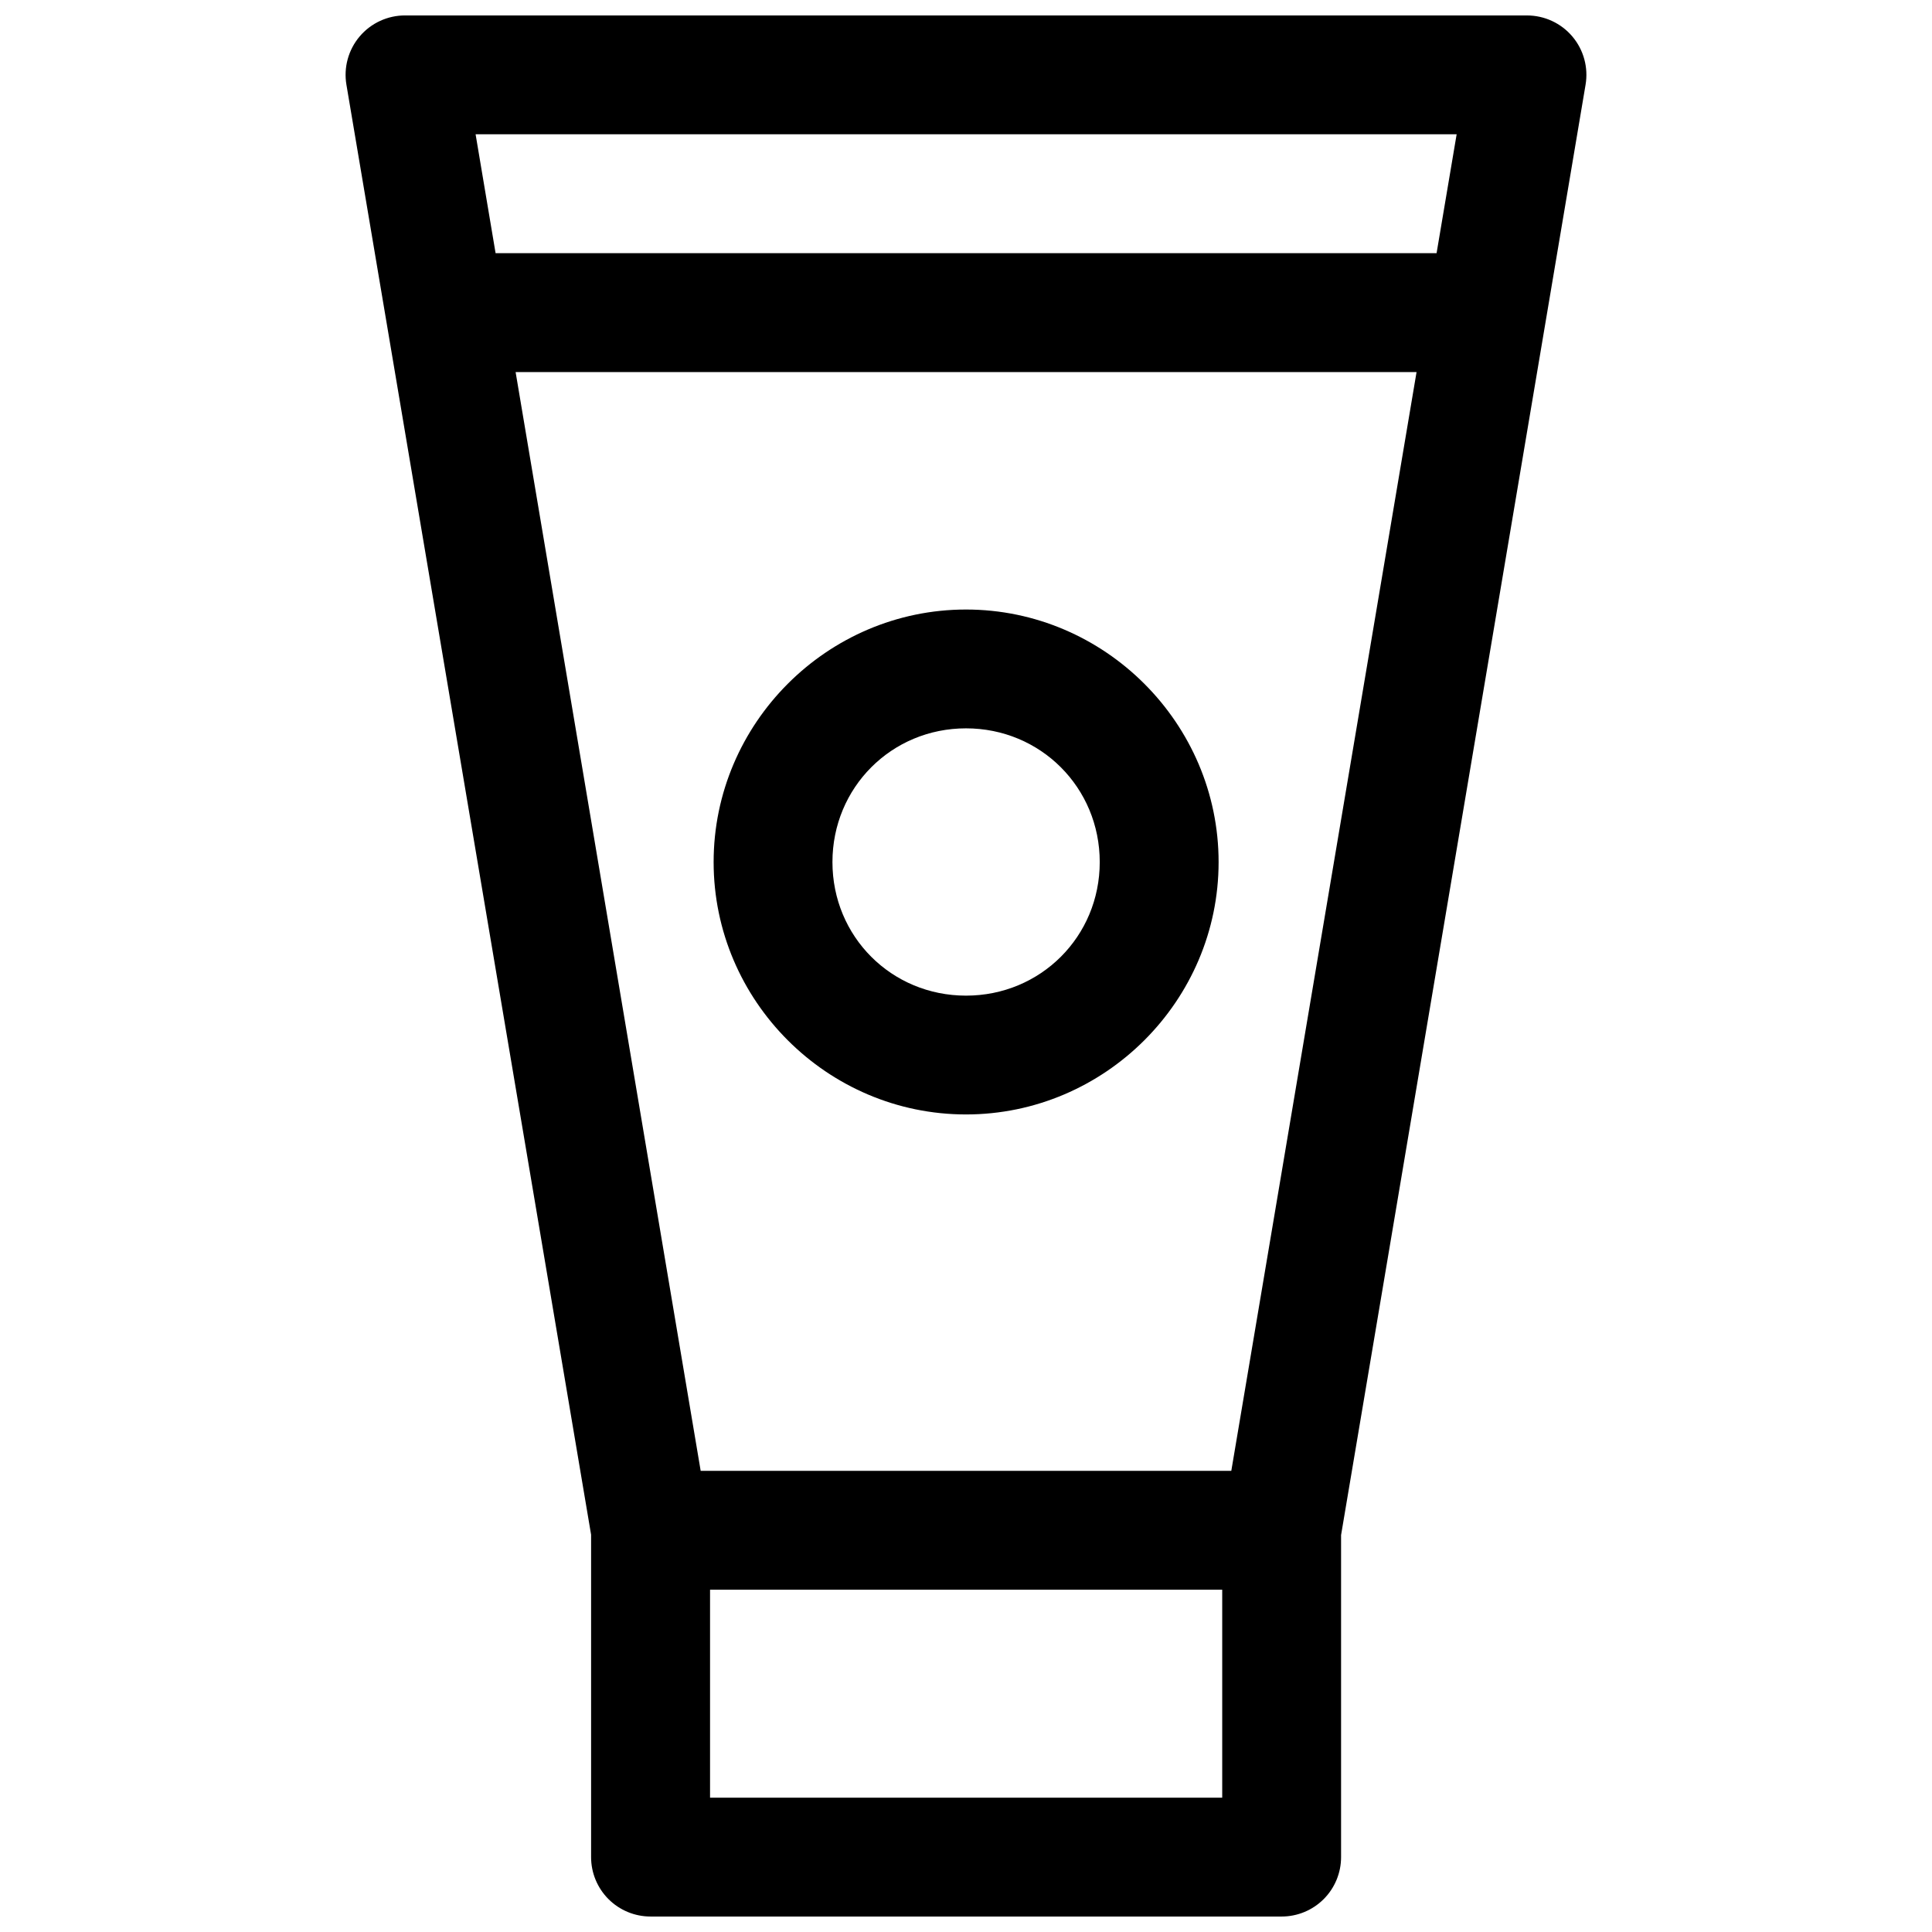<?xml version="1.0" encoding="UTF-8"?>
<!-- Uploaded to: ICON Repo, www.iconrepo.com, Generator: ICON Repo Mixer Tools -->
<svg width="800px" height="800px" version="1.1" viewBox="144 144 512 512" xmlns="http://www.w3.org/2000/svg">
 <defs>
  <clipPath id="a">
   <path d="m235 148.09h330v503.81h-330z"/>
  </clipPath>
 </defs>
 <g clip-path="url(#a)">
  <path d="m251.4 148.09c-4.652-0.02-9.074 2.016-12.082 5.562-3.004 3.547-4.289 8.242-3.508 12.824l64.836 384.24v85.441c0 4.176 1.66 8.184 4.617 11.137 2.953 2.953 6.965 4.609 11.145 4.606h167.25-0.004c4.18 0 8.184-1.66 11.137-4.613 2.953-2.949 4.609-6.957 4.609-11.129v-85.348l64.789-384.33c0.781-4.57-0.496-9.254-3.488-12.801-2.992-3.543-7.398-5.586-12.039-5.586zm18.637 31.488h259.99l-5.32 31.52h-249.37zm10.605 63.023h238.76l-49.094 291.19h-140.62zm119.36 62.93c-36.766 0-66.883 30.164-66.883 66.926 0 36.766 30.117 66.883 66.883 66.883s66.941-30.117 66.941-66.883c0-36.766-30.176-66.926-66.941-66.926zm0 31.488c19.75 0 35.441 15.691 35.441 35.441s-15.691 35.395-35.441 35.395-35.395-15.645-35.395-35.395 15.645-35.438 35.395-35.441zm-67.832 228.27h135.73v55.121l-135.73-0.004z"/>
 </g>
</svg>